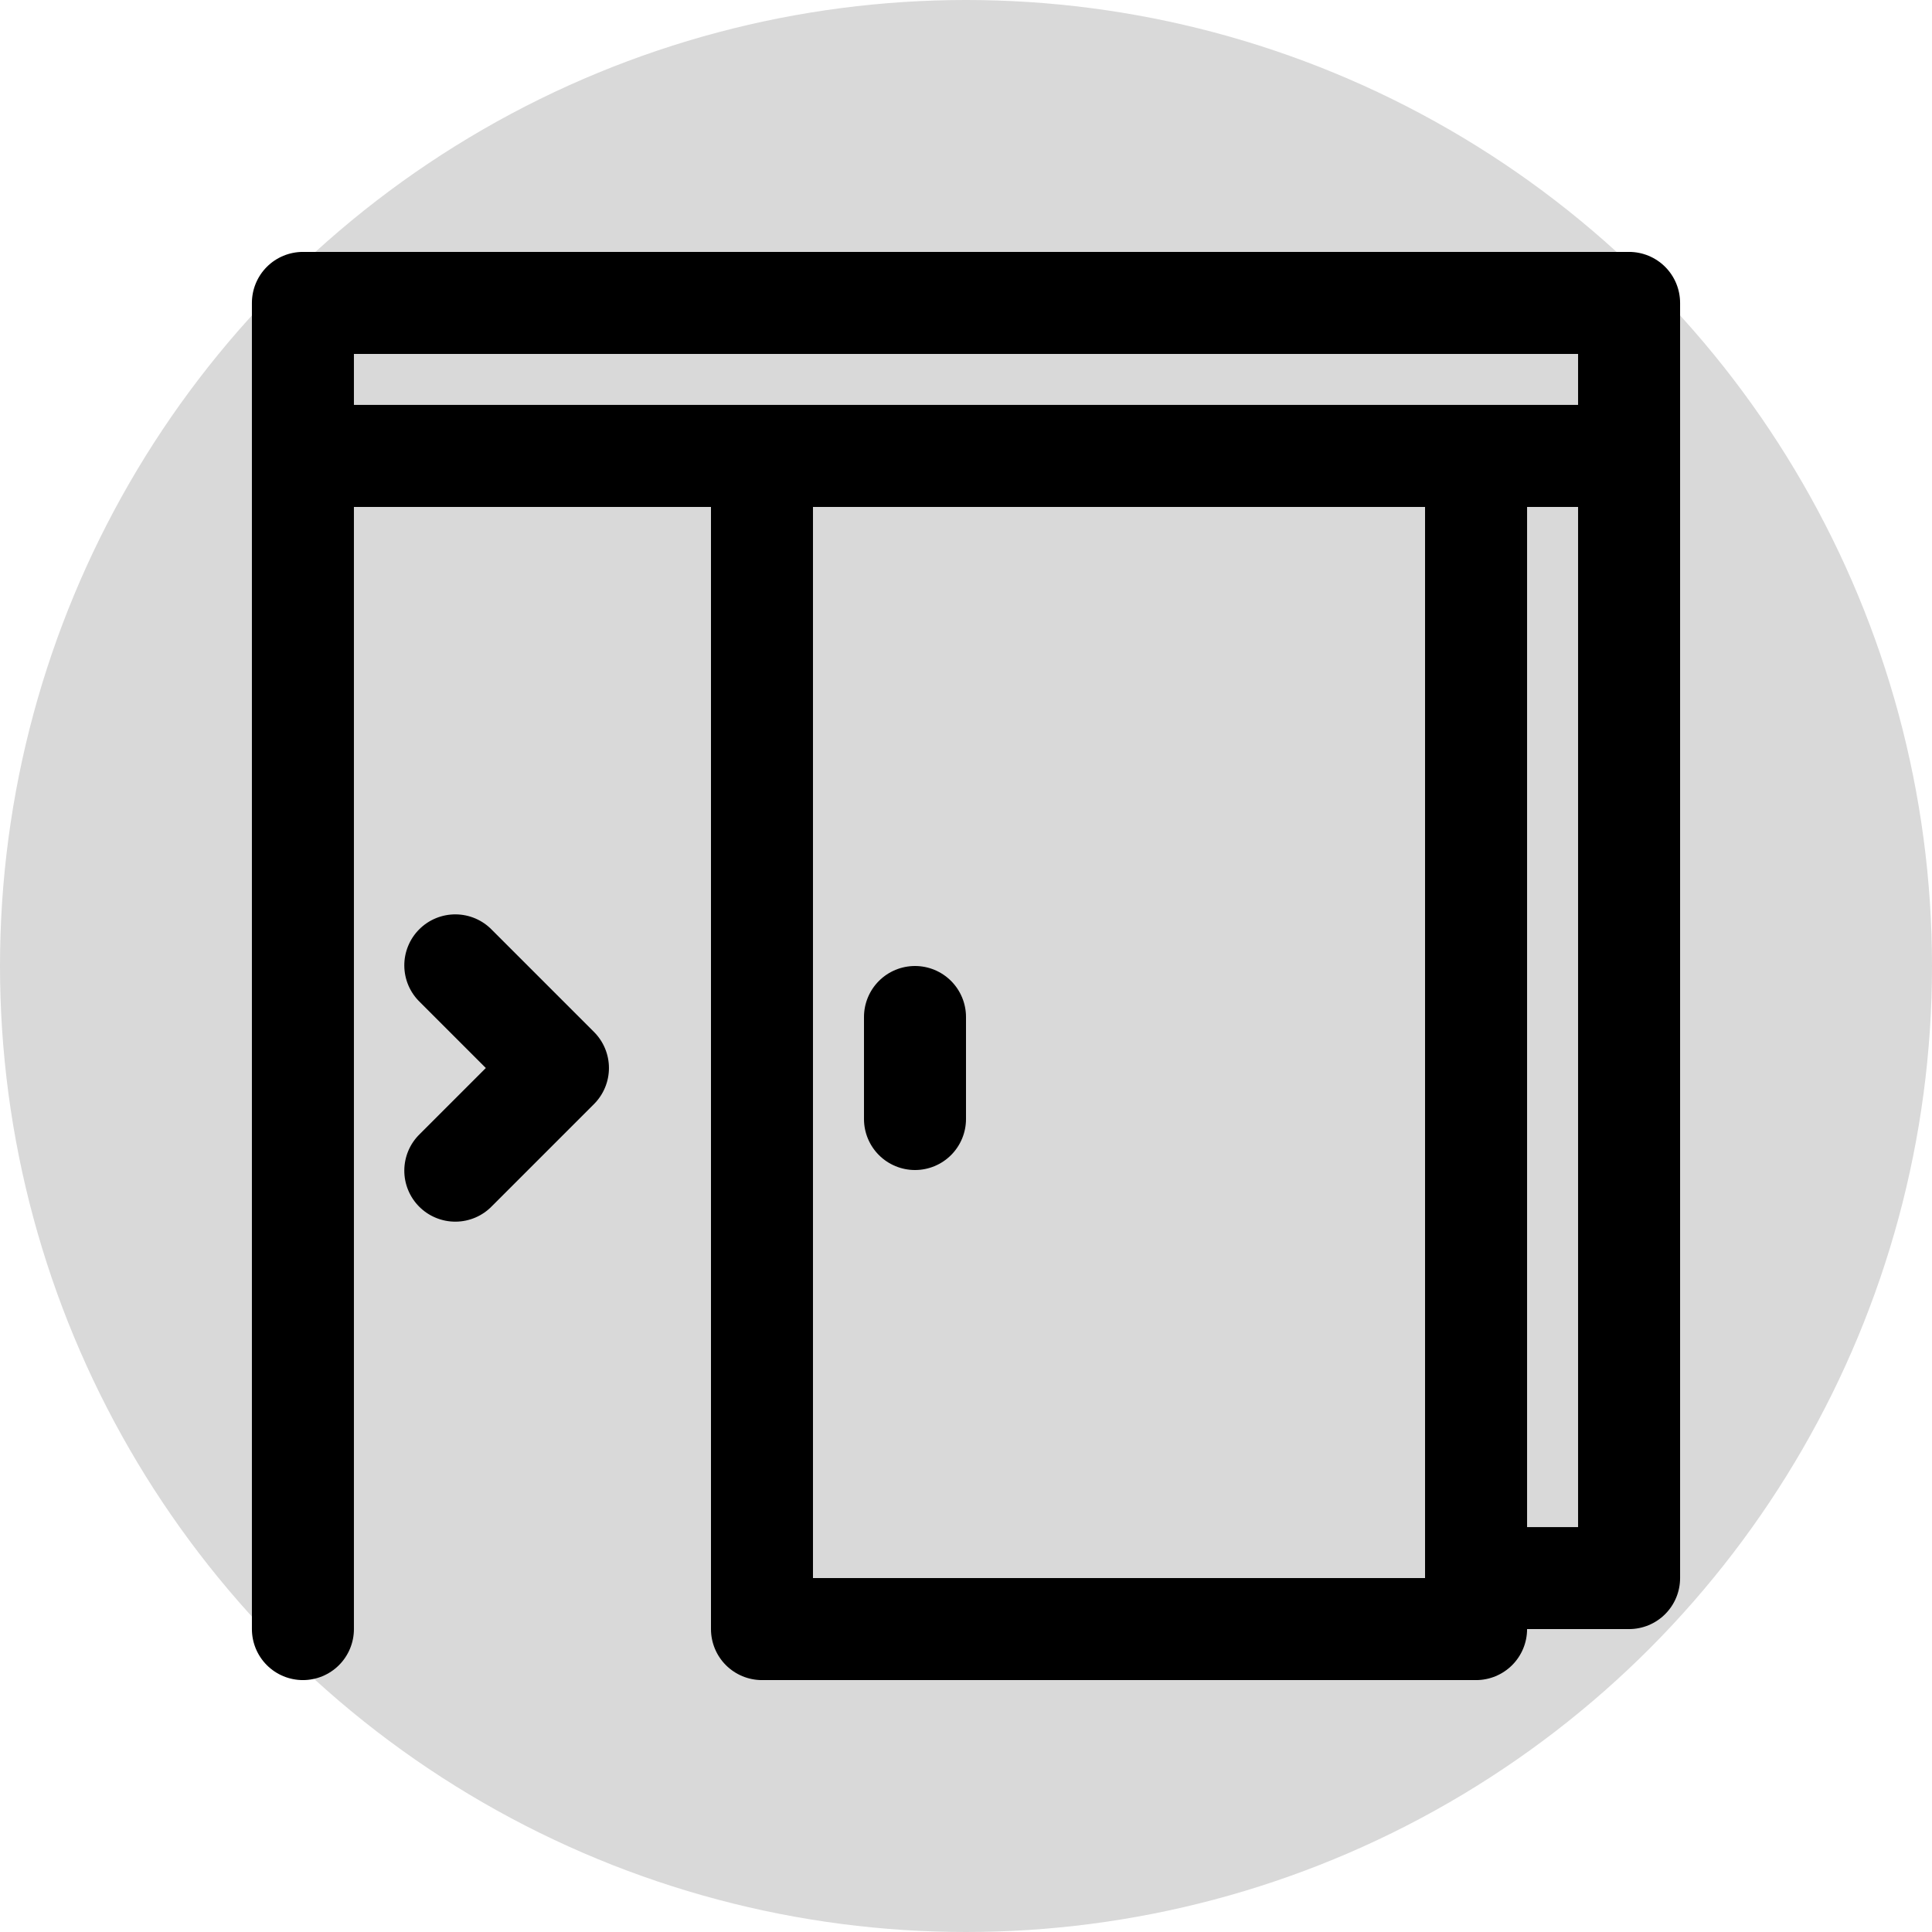 <?xml version="1.0" encoding="UTF-8"?>
<svg xmlns="http://www.w3.org/2000/svg" width="116" height="116" viewBox="0 0 116 116" fill="none">
  <circle cx="58" cy="58" r="58" fill="#D9D9D9"></circle>
  <path d="M97.812 15.125H18.188C17.375 15.125 16.596 15.448 16.022 16.022C15.448 16.596 15.125 17.375 15.125 18.188V97.812C15.125 98.625 15.448 99.404 16.022 99.978C16.596 100.552 17.375 100.875 18.188 100.875C19 100.875 19.779 100.552 20.353 99.978C20.927 99.404 21.25 98.625 21.25 97.812V30.438H42.688V97.812C42.688 98.625 43.01 99.404 43.584 99.978C44.159 100.552 44.938 100.875 45.75 100.875H88.625C89.437 100.875 90.216 100.552 90.79 99.978C91.365 99.404 91.688 98.625 91.688 97.812H97.812C98.625 97.812 99.404 97.49 99.978 96.915C100.552 96.341 100.875 95.562 100.875 94.75V18.188C100.875 17.375 100.552 16.596 99.978 16.022C99.404 15.448 98.625 15.125 97.812 15.125ZM21.25 24.312V21.25H94.75V24.312H21.25ZM48.812 94.75V30.438H85.562V94.75H48.812ZM91.688 91.688V30.438H94.75V91.688H91.688Z" fill="black"></path>
  <path d="M54.938 58C54.125 58 53.346 58.323 52.772 58.897C52.198 59.471 51.875 60.25 51.875 61.062V67.188C51.875 68 52.198 68.779 52.772 69.353C53.346 69.927 54.125 70.25 54.938 70.25C55.75 70.25 56.529 69.927 57.103 69.353C57.677 68.779 58 68 58 67.188V61.062C58 60.25 57.677 59.471 57.103 58.897C56.529 58.323 55.75 58 54.938 58ZM29.54 55.835C29.258 55.542 28.92 55.309 28.546 55.148C28.172 54.988 27.771 54.904 27.364 54.9C26.957 54.897 26.554 54.974 26.178 55.128C25.801 55.282 25.459 55.509 25.172 55.797C24.884 56.084 24.657 56.426 24.503 56.803C24.349 57.179 24.271 57.582 24.275 57.989C24.279 58.396 24.363 58.797 24.523 59.171C24.684 59.545 24.917 59.883 25.21 60.165L29.17 64.125L25.21 68.085C24.917 68.367 24.684 68.705 24.523 69.079C24.363 69.453 24.279 69.854 24.275 70.261C24.271 70.668 24.349 71.071 24.503 71.447C24.657 71.824 24.884 72.166 25.172 72.453C25.459 72.741 25.801 72.968 26.178 73.122C26.554 73.276 26.957 73.354 27.364 73.35C27.771 73.347 28.172 73.262 28.546 73.102C28.92 72.941 29.258 72.708 29.54 72.415L35.665 66.29C36.239 65.716 36.562 64.937 36.562 64.125C36.562 63.313 36.239 62.534 35.665 61.96L29.54 55.835Z" fill="black"></path>
</svg>
